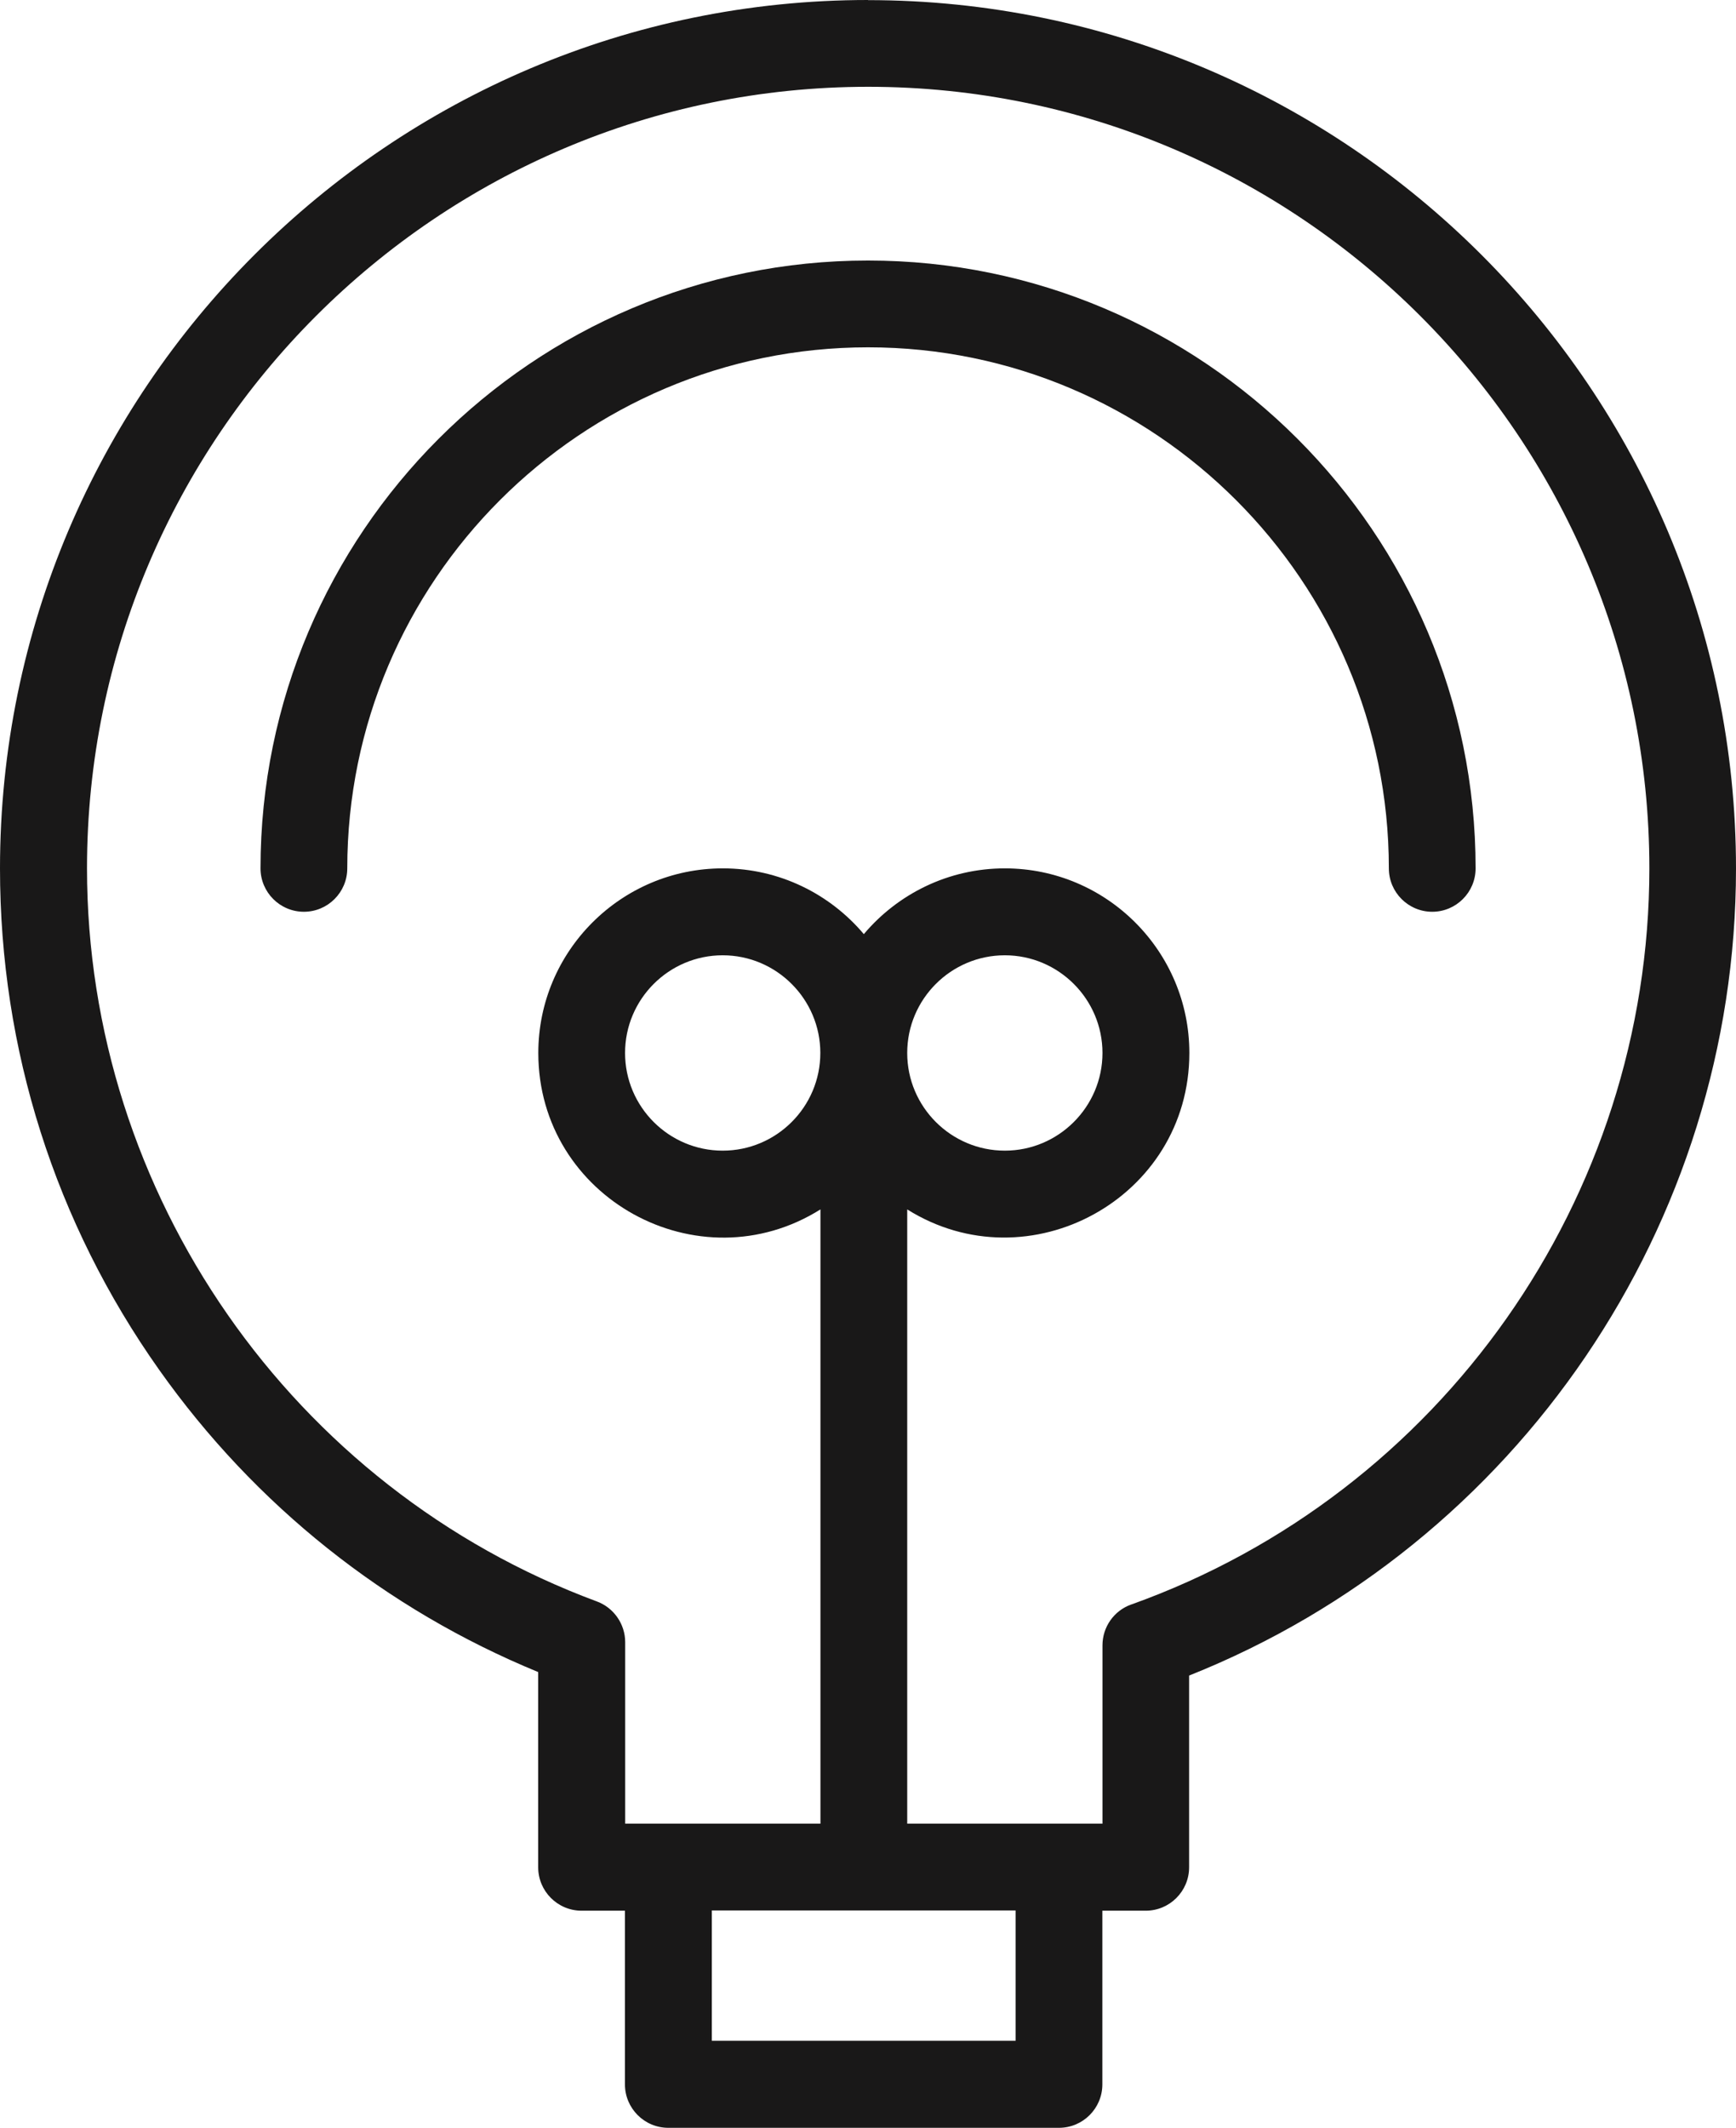 <?xml version="1.0" encoding="UTF-8"?>
<svg id="Layer_1" xmlns="http://www.w3.org/2000/svg" version="1.1" viewBox="0 0 143.67 176.01">
  <!-- Generator: Adobe Illustrator 29.0.0, SVG Export Plug-In . SVG Version: 2.1.0 Build 186)  -->
  <defs>
    <style>
      .st0 {
        fill: #191818;
      }
    </style>
  </defs>
  <g id="_x37__x2C__Bulb_x2C__idea_x2C__light_x2C__innovation">
    <g>
      <path class="st0" d="M71.84,0C32.23,0,0,32.23,0,71.84c0,14.96,4.56,29.31,13.18,41.48,7.94,11.21,18.75,19.81,31.36,24.99v16.15c0,1.98,1.61,3.59,3.59,3.59h3.59v14.37c0,1.98,1.61,3.59,3.59,3.59h32.33c1.98,0,3.59-1.61,3.59-3.59v-14.37h3.59c1.98,0,3.59-1.61,3.59-3.59v-15.86c27.17-10.82,45.26-37.33,45.26-66.75C143.67,32.24,111.44.01,71.83.01h.01ZM84.05,168.81h-25.14v-10.78h25.14v10.78ZM93.62,132.72c-1.43.51-2.38,1.86-2.38,3.38v14.75h-16.16v-50.81c10.05,6.3,23.35-.91,23.35-12.94,0-8.42-6.85-15.27-15.27-15.27-4.68,0-8.87,2.12-11.67,5.44-2.8-3.32-6.99-5.44-11.67-5.44-8.42,0-15.27,6.85-15.27,15.27,0,12.01,13.27,19.26,23.35,12.94v50.81h-16.16v-15.01c0-1.5-.94-2.85-2.34-3.37C24.16,123.12,7.2,98.75,7.2,71.83,7.2,36.18,36.2,7.18,71.85,7.18s64.65,29,64.65,64.65c0,27.25-17.23,51.72-42.87,60.89h-.01ZM75.08,87.1c0-4.46,3.63-8.08,8.08-8.08s8.08,3.63,8.08,8.08-3.63,8.08-8.08,8.08-8.08-3.62-8.08-8.08ZM67.89,87.1c0,4.46-3.63,8.08-8.08,8.08s-8.08-3.62-8.08-8.08,3.63-8.08,8.08-8.08,8.08,3.63,8.08,8.08Z"/>
      <path class="st0" d="M71.84,21.55c-27.73,0-50.28,22.56-50.28,50.28,0,1.98,1.61,3.59,3.59,3.59s3.59-1.61,3.59-3.59c0-23.77,19.34-43.1,43.1-43.1s43.1,19.34,43.1,43.1c0,1.98,1.61,3.59,3.59,3.59s3.59-1.61,3.59-3.59c0-27.73-22.56-50.28-50.29-50.28h.01Z"/>
    </g>
  </g>
</svg>